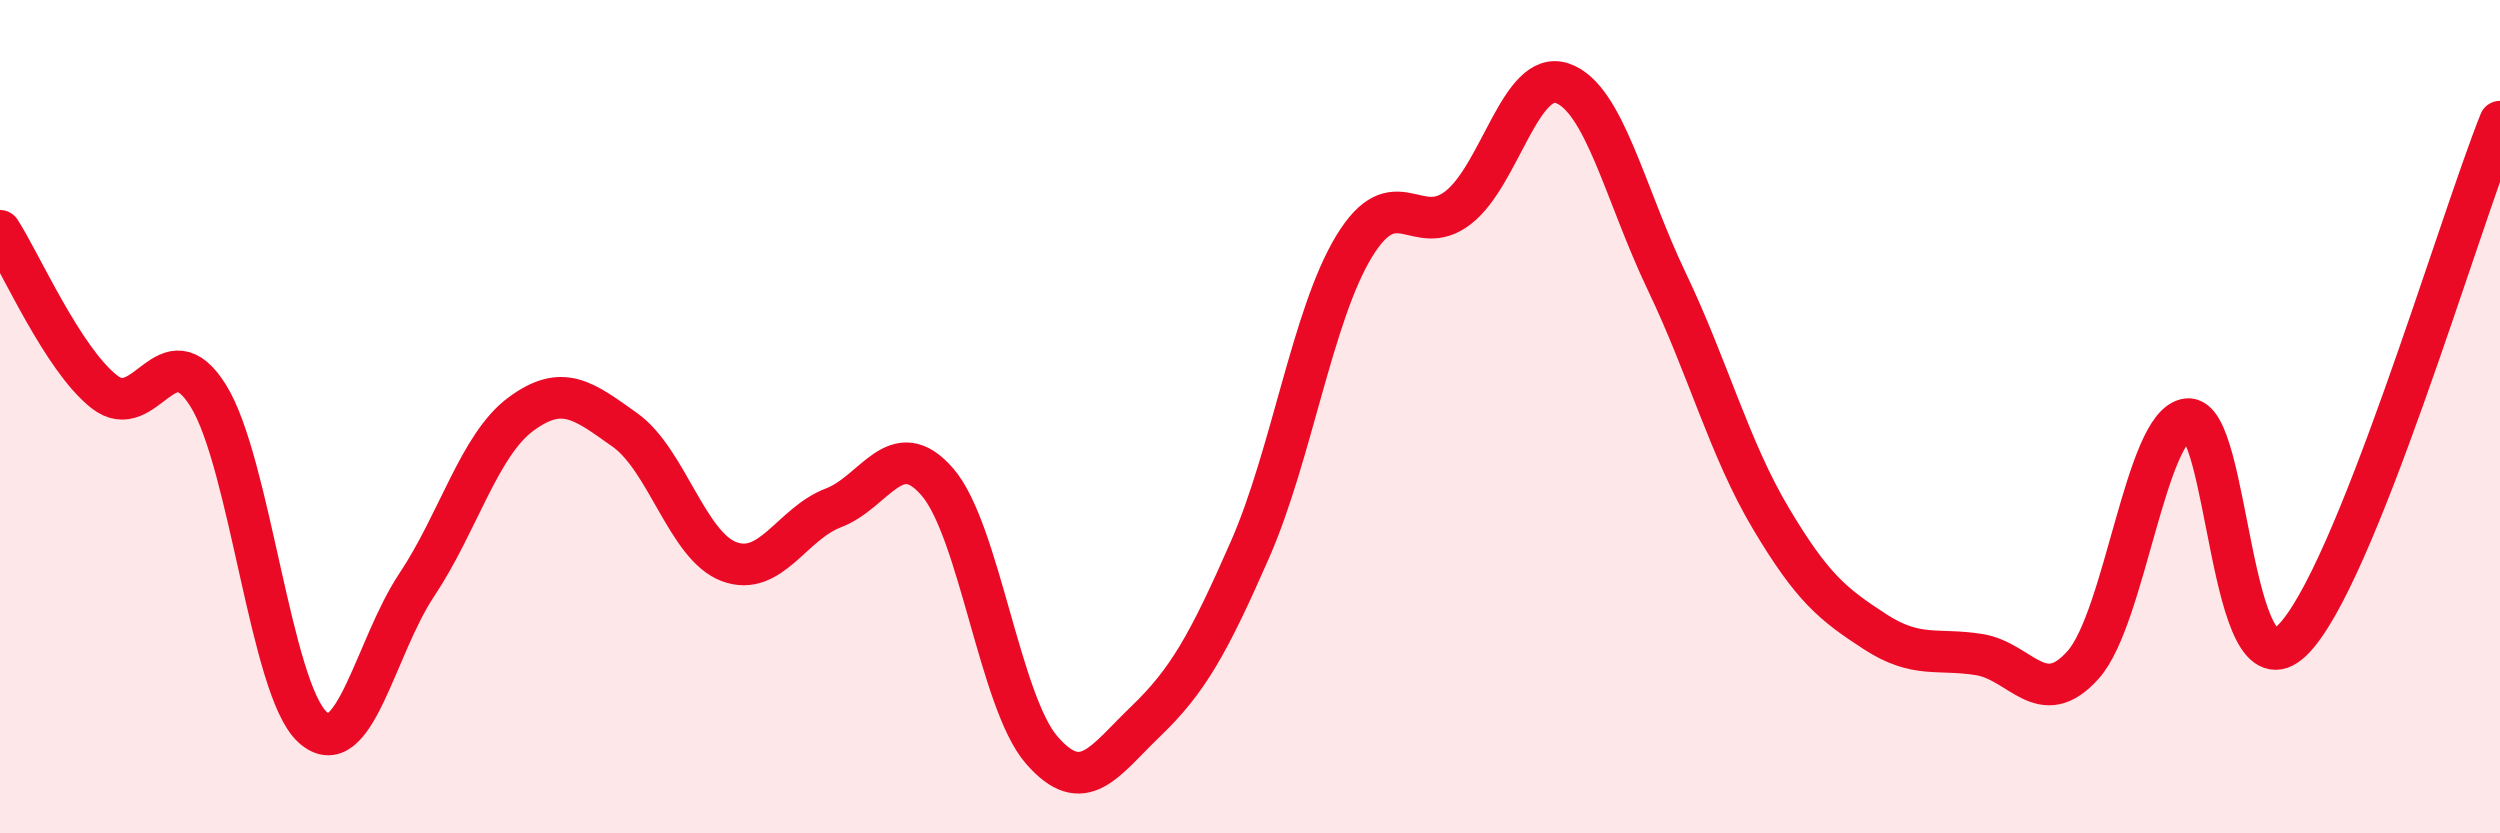 
    <svg width="60" height="20" viewBox="0 0 60 20" xmlns="http://www.w3.org/2000/svg">
      <path
        d="M 0,5.54 C 0.5,6.31 1.5,8.61 2.5,9.4 C 3.5,10.19 4,7.89 5,9.5 C 6,11.11 6.5,16.54 7.5,17.45 C 8.5,18.36 9,15.54 10,14.04 C 11,12.54 11.5,10.68 12.5,9.94 C 13.5,9.2 14,9.61 15,10.32 C 16,11.03 16.5,13.11 17.5,13.48 C 18.5,13.85 19,12.57 20,12.19 C 21,11.81 21.5,10.41 22.5,11.57 C 23.5,12.73 24,16.85 25,18 C 26,19.15 26.5,18.27 27.5,17.31 C 28.5,16.35 29,15.47 30,13.19 C 31,10.91 31.5,7.55 32.5,5.91 C 33.5,4.27 34,5.76 35,4.98 C 36,4.2 36.5,1.65 37.5,2 C 38.5,2.35 39,4.66 40,6.75 C 41,8.84 41.5,10.76 42.5,12.44 C 43.5,14.12 44,14.51 45,15.16 C 46,15.81 46.5,15.55 47.5,15.71 C 48.5,15.87 49,17.08 50,15.95 C 51,14.82 51.5,10.17 52.5,10.06 C 53.5,9.95 53.5,16.81 55,15.38 C 56.5,13.95 59,5.41 60,2.92L60 20L0 20Z"
        fill="#EB0A25"
        opacity="0.1"
        stroke-linecap="round"
        stroke-linejoin="round"
      />
      <path
        d="M 0,5.54 C 0.5,6.31 1.5,8.61 2.5,9.4 C 3.5,10.19 4,7.89 5,9.5 C 6,11.11 6.5,16.54 7.5,17.45 C 8.5,18.36 9,15.54 10,14.04 C 11,12.54 11.5,10.68 12.5,9.94 C 13.5,9.2 14,9.61 15,10.32 C 16,11.03 16.5,13.11 17.5,13.48 C 18.5,13.85 19,12.57 20,12.19 C 21,11.81 21.5,10.41 22.5,11.57 C 23.5,12.73 24,16.85 25,18 C 26,19.15 26.5,18.27 27.5,17.31 C 28.5,16.35 29,15.47 30,13.19 C 31,10.91 31.5,7.55 32.5,5.91 C 33.5,4.27 34,5.76 35,4.98 C 36,4.2 36.5,1.65 37.5,2 C 38.5,2.35 39,4.66 40,6.75 C 41,8.84 41.5,10.76 42.5,12.44 C 43.5,14.12 44,14.51 45,15.16 C 46,15.81 46.5,15.55 47.5,15.71 C 48.5,15.87 49,17.08 50,15.95 C 51,14.82 51.5,10.17 52.5,10.06 C 53.5,9.95 53.5,16.81 55,15.38 C 56.5,13.95 59,5.41 60,2.92"
        stroke="#EB0A25"
        stroke-width="1"
        fill="none"
        stroke-linecap="round"
        stroke-linejoin="round"
      />
    </svg>
  